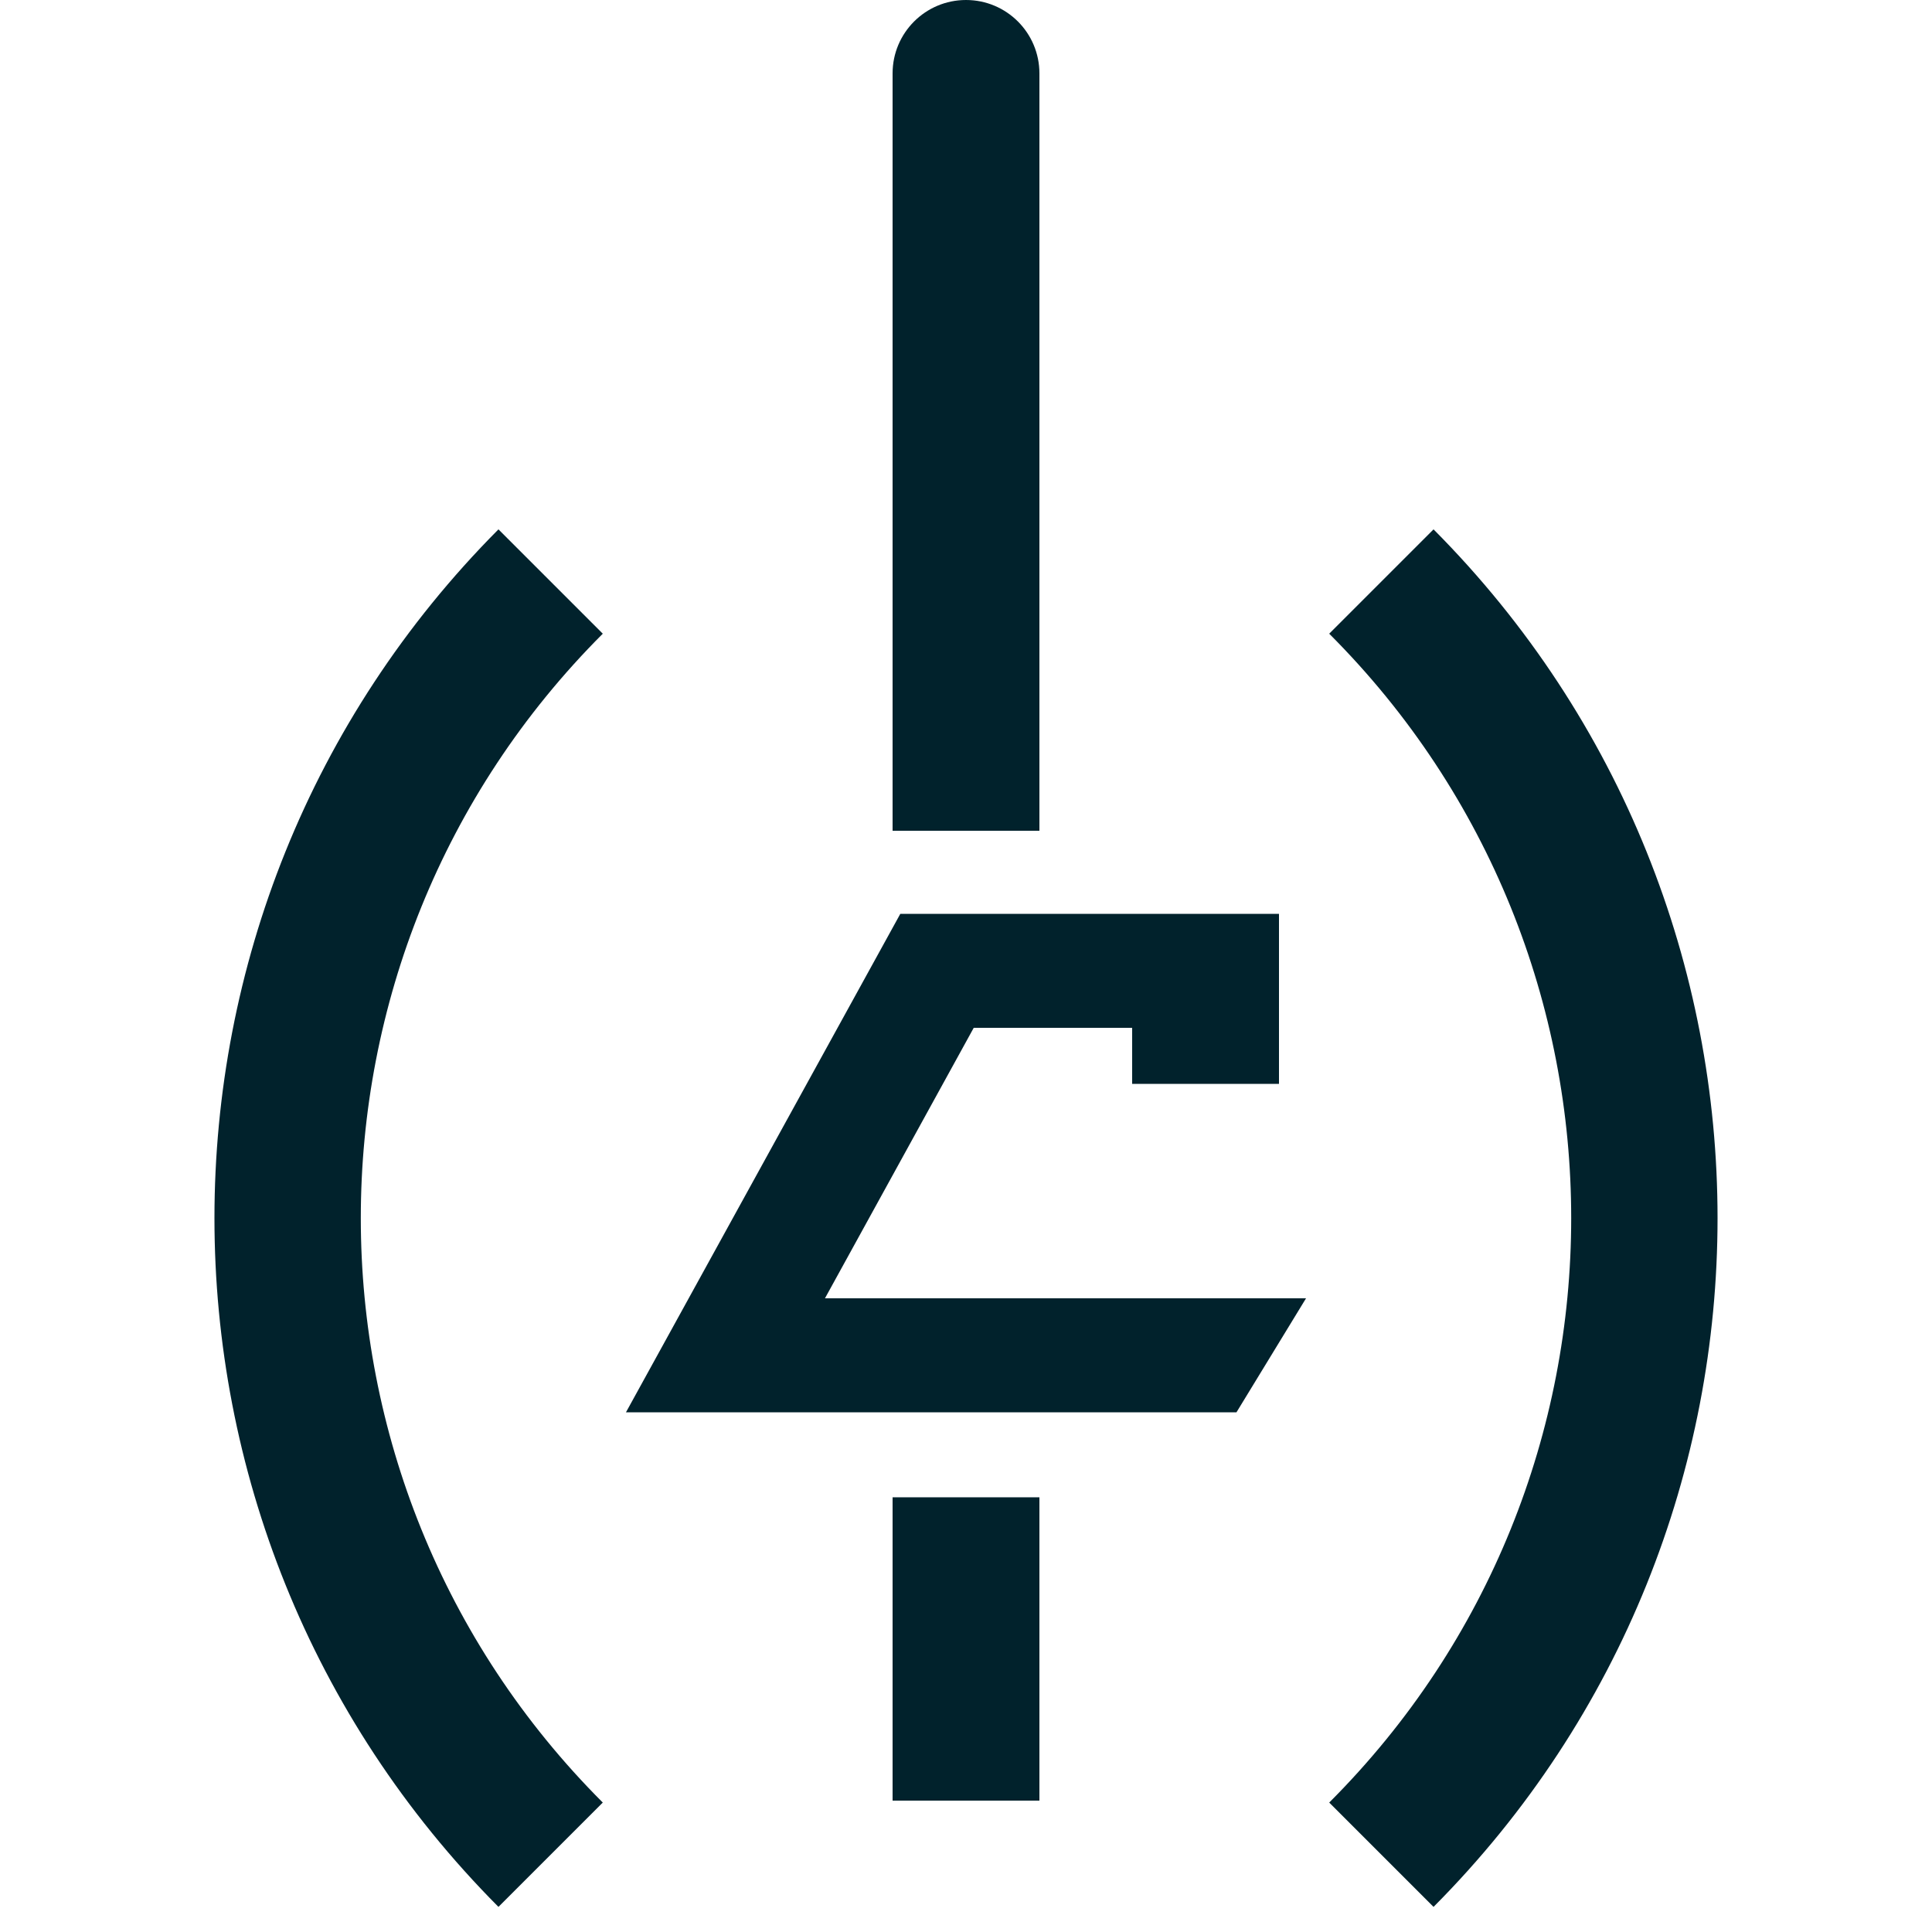 <?xml version="1.0" encoding="utf-8"?>
<!-- Generator: Adobe Illustrator 27.9.0, SVG Export Plug-In . SVG Version: 6.00 Build 0)  -->
<svg version="1.1" id="Calque_1" xmlns="http://www.w3.org/2000/svg" xmlns:xlink="http://www.w3.org/1999/xlink" x="0px" y="0px"
	 viewBox="0 0 100 100" style="enable-background:new 0 0 100 100;" xml:space="preserve">
<style type="text/css">
	.st0{fill:#01222C;}
</style>
<g>
	<path class="st0" d="M25.8,27.4C6.2,47.1,6.2,79,25.8,98.7l5.4-5.4c-16.7-16.7-16.7-43.8,0-60.5L25.8,27.4z"/>
	<path class="st0" d="M74.2,27.4l-5.4,5.4c16.7,16.7,16.7,43.8,0,60.5l5.4,5.4C93.8,79,93.8,47.1,74.2,27.4z"/>
	<path class="st0" d="M53.8,3.8C53.8,1.7,52.1,0,50,0s-3.8,1.7-3.8,3.8V43h7.6V3.8z"/>
	<rect x="46.2" y="77.5" class="st0" width="7.6" height="15.7"/>
	<polygon class="st0" points="50.4,53.2 58.6,53.2 58.6,56.1 66.2,56.1 66.2,50.7 66.2,47.3 46.6,47.3 32.4,73.1 64,73.1 67.6,67.2 
		42.7,67.2 	"/>
</g>
</svg>
